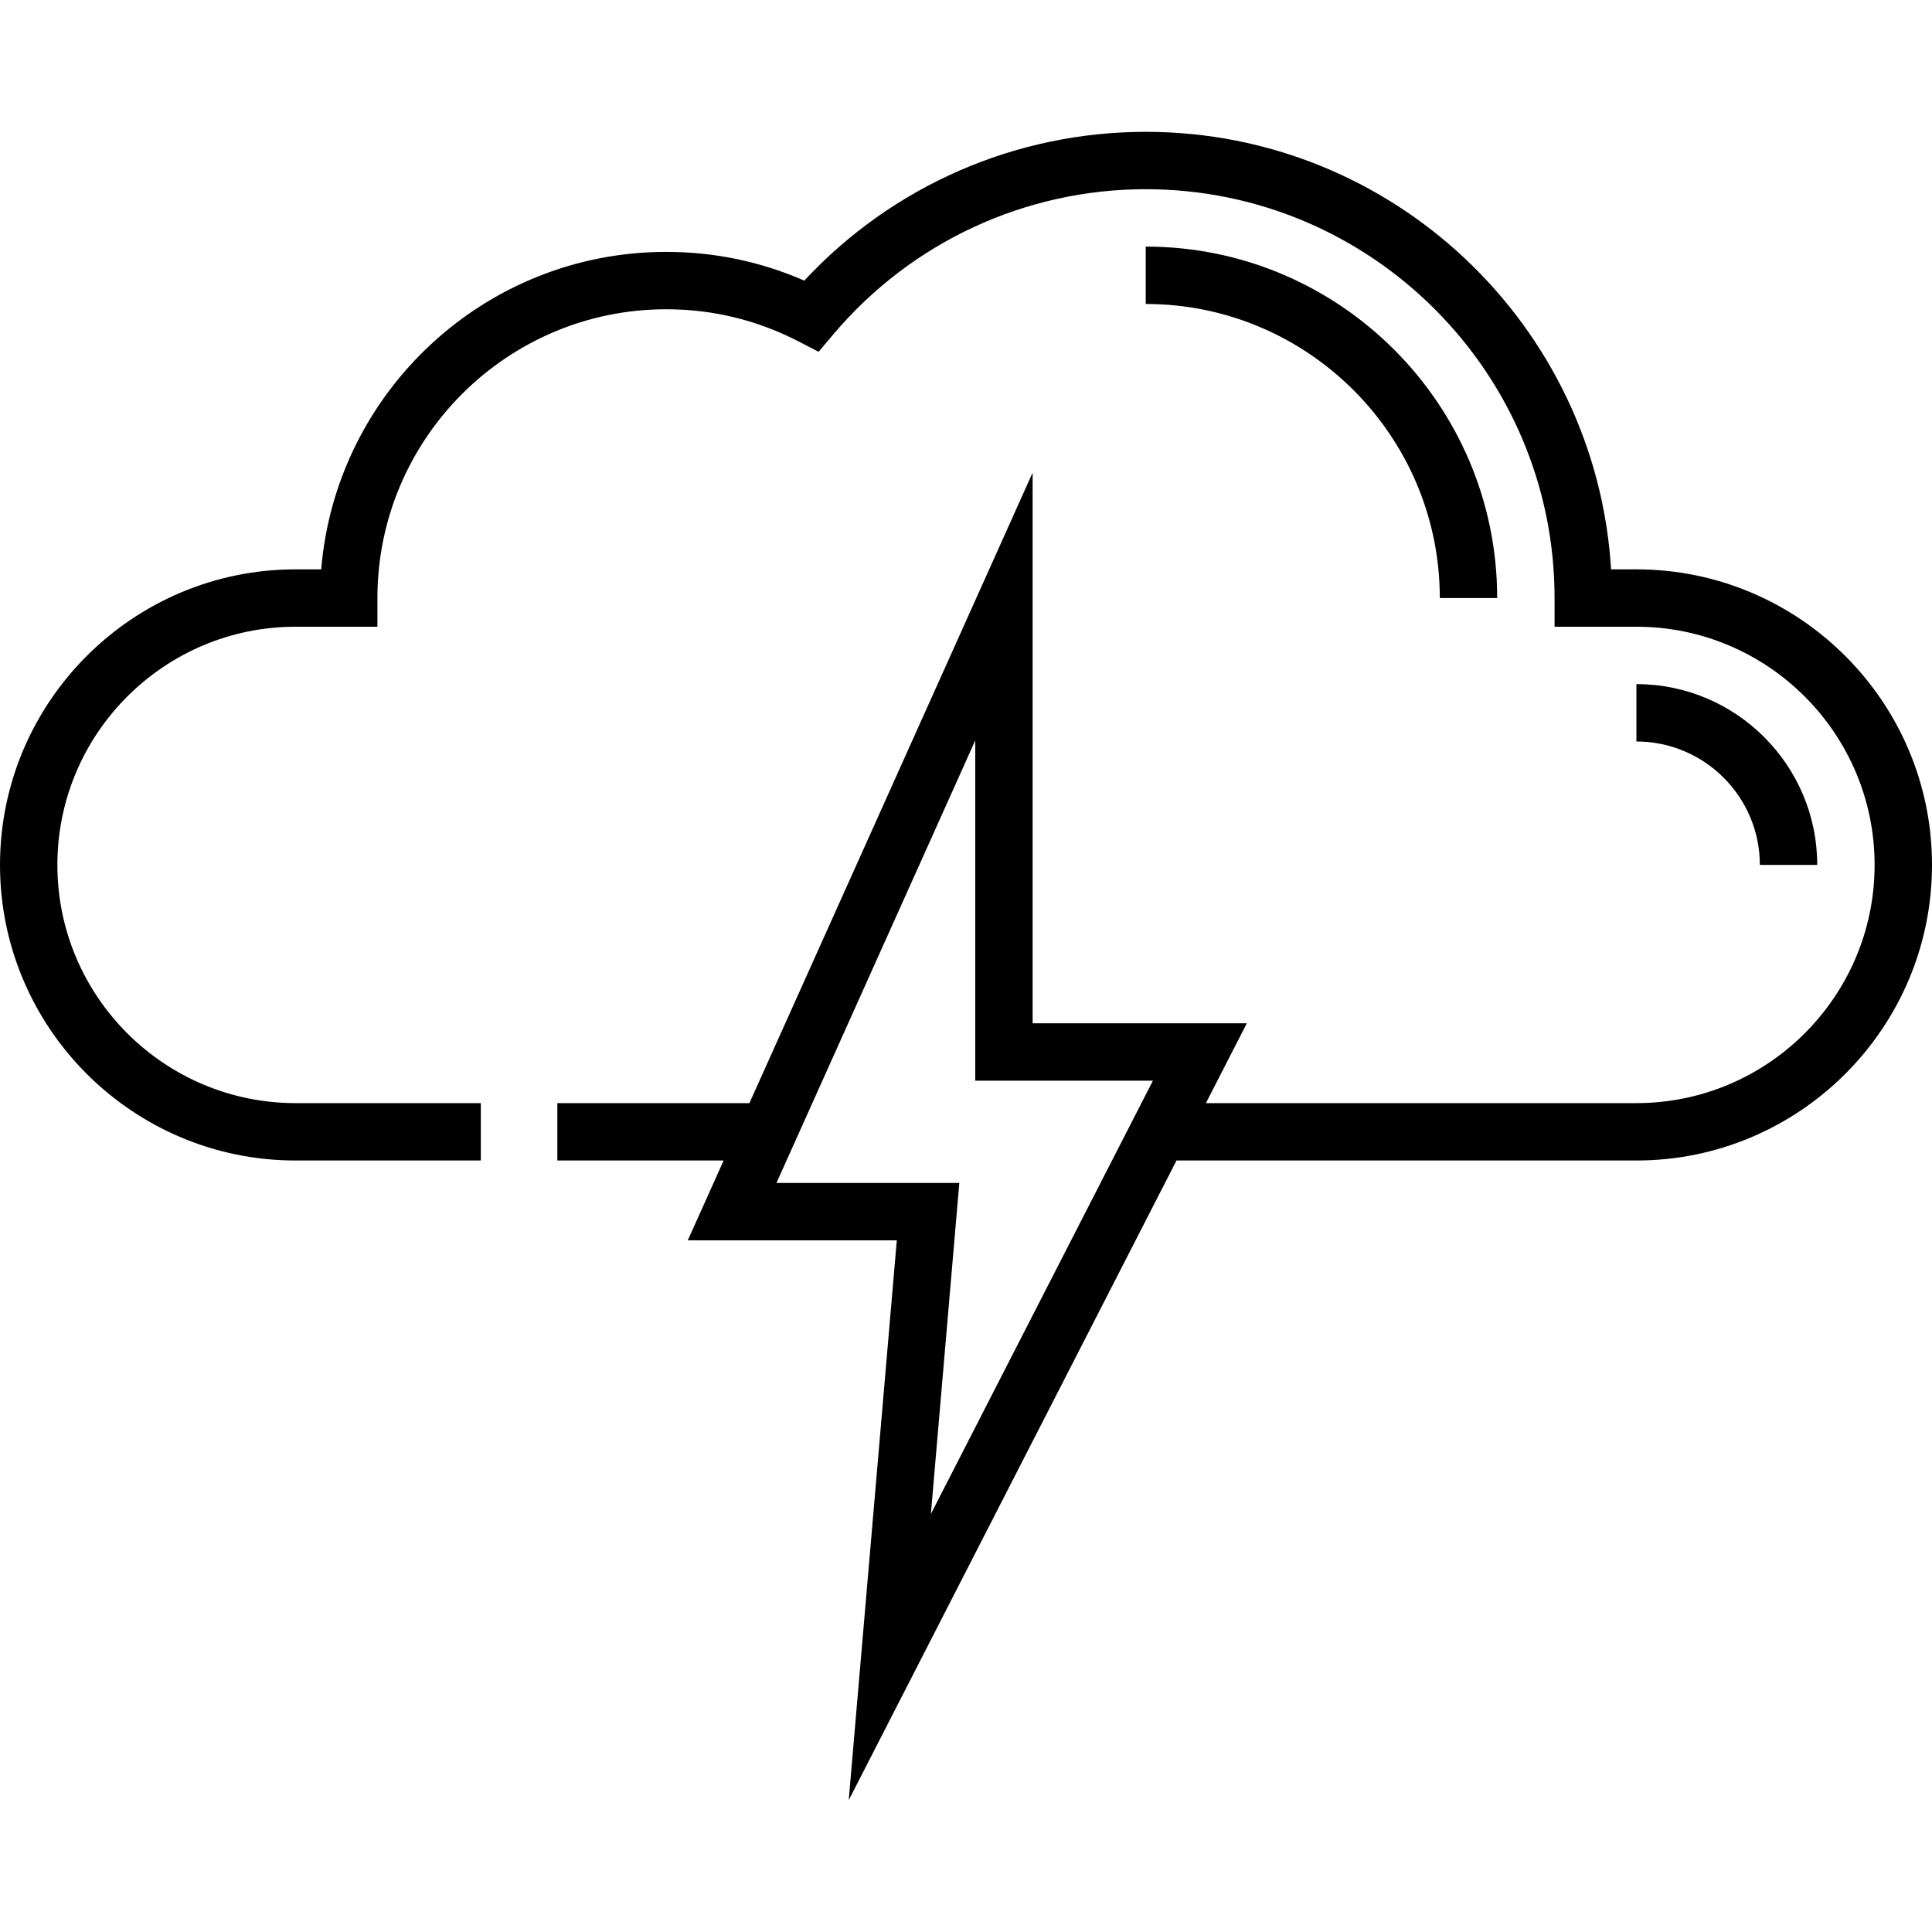 <?xml version="1.0" encoding="iso-8859-1"?>
<!-- Uploaded to: SVG Repo, www.svgrepo.com, Generator: SVG Repo Mixer Tools -->
<svg fill="#000000" height="800px" width="800px" version="1.1" id="Layer_1" xmlns="http://www.w3.org/2000/svg" xmlns:xlink="http://www.w3.org/1999/xlink" 
	 viewBox="0 0 512.003 512.003" xml:space="preserve">
<g>
	<g>
		<g>
			<path d="M433.669,150.884h-6.713c-3.941-64.6-57.747-115.948-123.322-115.948c-34.47,0-67.121,14.3-90.485,39.434
				c-11.555-5.057-23.841-7.616-36.602-7.616c-48.023,0-87.544,37.09-91.421,84.13h-6.796C35.14,150.884,0,186.023,0,229.216
				s35.14,78.332,78.332,78.332h49.091V292.34H78.332c-34.807-0.001-63.125-28.318-63.125-63.125
				c0-34.807,28.318-63.125,63.125-63.125h21.69v-7.604c0-42.197,34.33-76.526,76.526-76.526c12.314,0,24.093,2.855,35.012,8.487
				l5.383,2.777l3.909-4.626c20.655-24.439,50.828-38.456,82.782-38.456c59.742,0,108.346,48.603,108.346,108.345v7.604h21.689
				c34.807,0,63.125,28.318,63.125,63.125c0,34.807-28.318,63.125-63.125,63.125H319.579l10.84-21.154h-56.76V125.259
				L198.605,292.34H147.7v15.207h44.075l-9.502,21.154h55.39l-12.742,148.366l86.867-169.52h121.883
				c43.192,0,78.332-35.14,78.332-78.332C512.003,186.023,476.861,150.884,433.669,150.884z M246.695,401.224l7.535-87.731h-48.457
				l2.671-5.947l50.007-111.323v90.169h47.087L246.695,401.224z"/>
			<path d="M466.379,229.216h15.207c0-26.422-21.496-47.918-47.918-47.918v15.207C451.705,196.505,466.379,211.179,466.379,229.216z
				"/>
			<path d="M381.565,158.486h15.207c0-51.356-41.781-93.137-93.137-93.137v15.207C346.605,80.556,381.565,115.516,381.565,158.486z"
				/>
		</g>
	</g>
</g>
</svg>